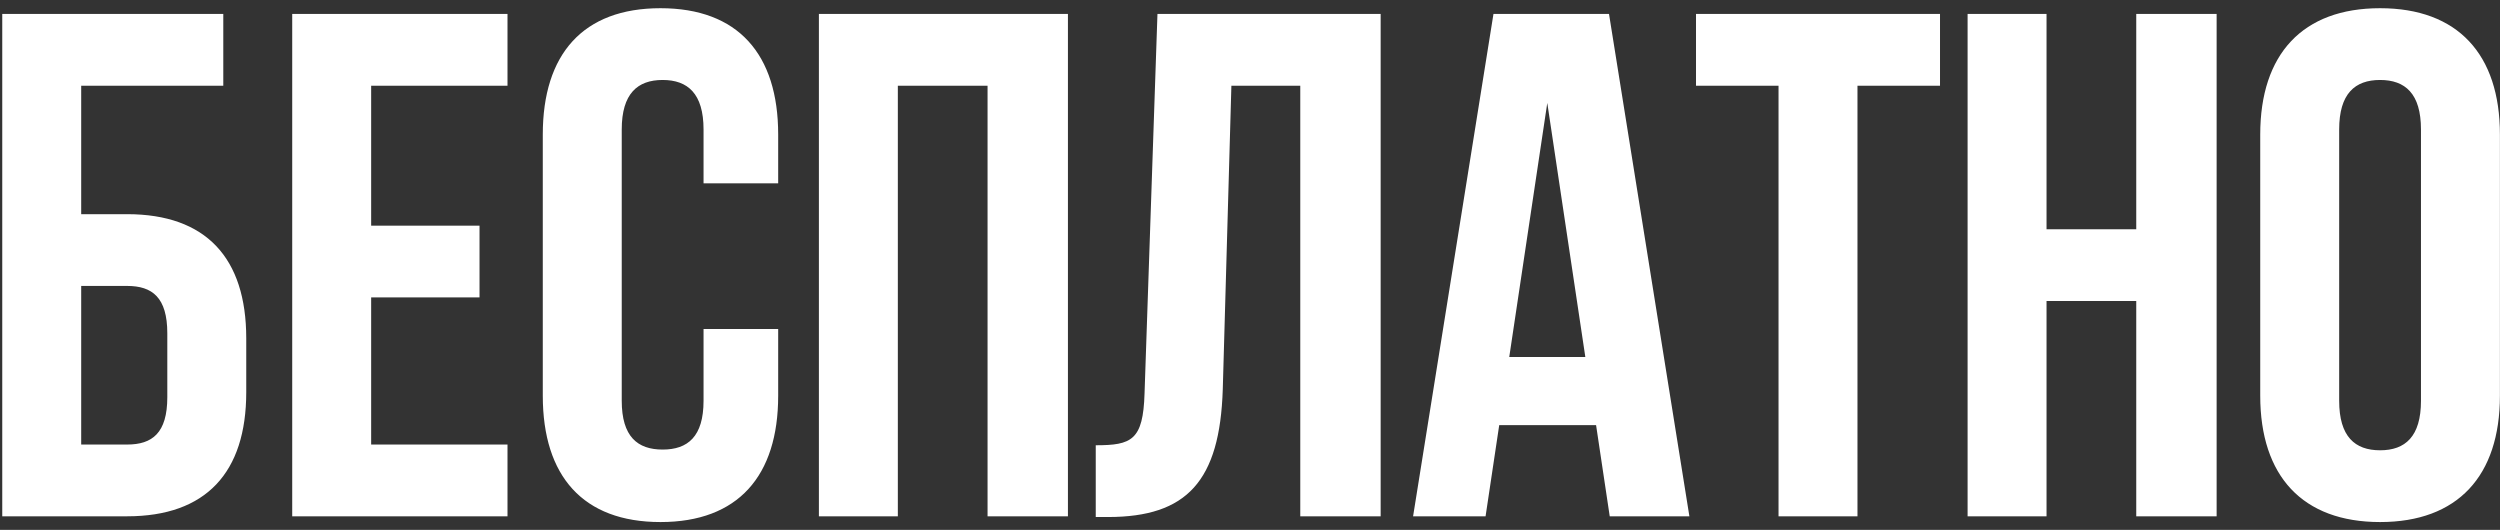 <?xml version="1.0" encoding="UTF-8"?> <svg xmlns="http://www.w3.org/2000/svg" width="184" height="39" viewBox="0 0 184 39" fill="none"><rect x="0" y="0" width="184" height="39" fill="#333333" stroke="none"/><path d="M0.166 38V1.026H16.434V6.308H5.976V15.763H9.356C15.166 15.763 18.124 18.985 18.124 24.901V28.862C18.124 34.778 15.166 38 9.356 38H0.166ZM9.356 32.718C11.205 32.718 12.314 31.873 12.314 29.232V24.531C12.314 21.89 11.205 21.045 9.356 21.045H5.976V32.718H9.356ZM27.317 16.608H35.293V21.89H27.317V32.718H37.352V38H21.507V1.026H37.352V6.308H27.317V16.608ZM57.274 24.214V29.126C57.274 35.042 54.316 38.423 48.612 38.423C42.907 38.423 39.949 35.042 39.949 29.126V9.9C39.949 3.984 42.907 0.604 48.612 0.604C54.316 0.604 57.274 3.984 57.274 9.9V13.492H51.781V9.53C51.781 6.889 50.619 5.886 48.77 5.886C46.922 5.886 45.76 6.889 45.76 9.53V29.496C45.76 32.137 46.922 33.088 48.77 33.088C50.619 33.088 51.781 32.137 51.781 29.496V24.214H57.274ZM66.081 38H60.271V1.026H78.6V38H72.684V6.308H66.081V38ZM80.647 32.771C83.288 32.771 84.133 32.401 84.238 28.968L85.189 1.026H101.616V38H95.7V6.308H90.63L89.996 28.651C89.784 35.412 87.355 38.053 81.545 38.053H80.647V32.771ZM124.339 38H118.476L117.472 31.292H110.342L109.338 38H104.003L109.919 1.026H118.423L124.339 38ZM111.081 26.274H116.68L113.88 7.576L111.081 26.274ZM124.826 1.026H142.785V6.308H136.71V38H130.9V6.308H124.826V1.026ZM150.625 38H144.815V1.026H150.625V16.872H157.228V1.026H163.144V38H157.228V22.154H150.625V38ZM166.353 9.9C166.353 3.984 169.469 0.604 175.174 0.604C180.878 0.604 183.994 3.984 183.994 9.9V29.126C183.994 35.042 180.878 38.423 175.174 38.423C169.469 38.423 166.353 35.042 166.353 29.126V9.9ZM172.163 29.496C172.163 32.137 173.325 33.141 175.174 33.141C177.022 33.141 178.184 32.137 178.184 29.496V9.53C178.184 6.889 177.022 5.886 175.174 5.886C173.325 5.886 172.163 6.889 172.163 9.53V29.496Z" fill="white"></path></svg> 